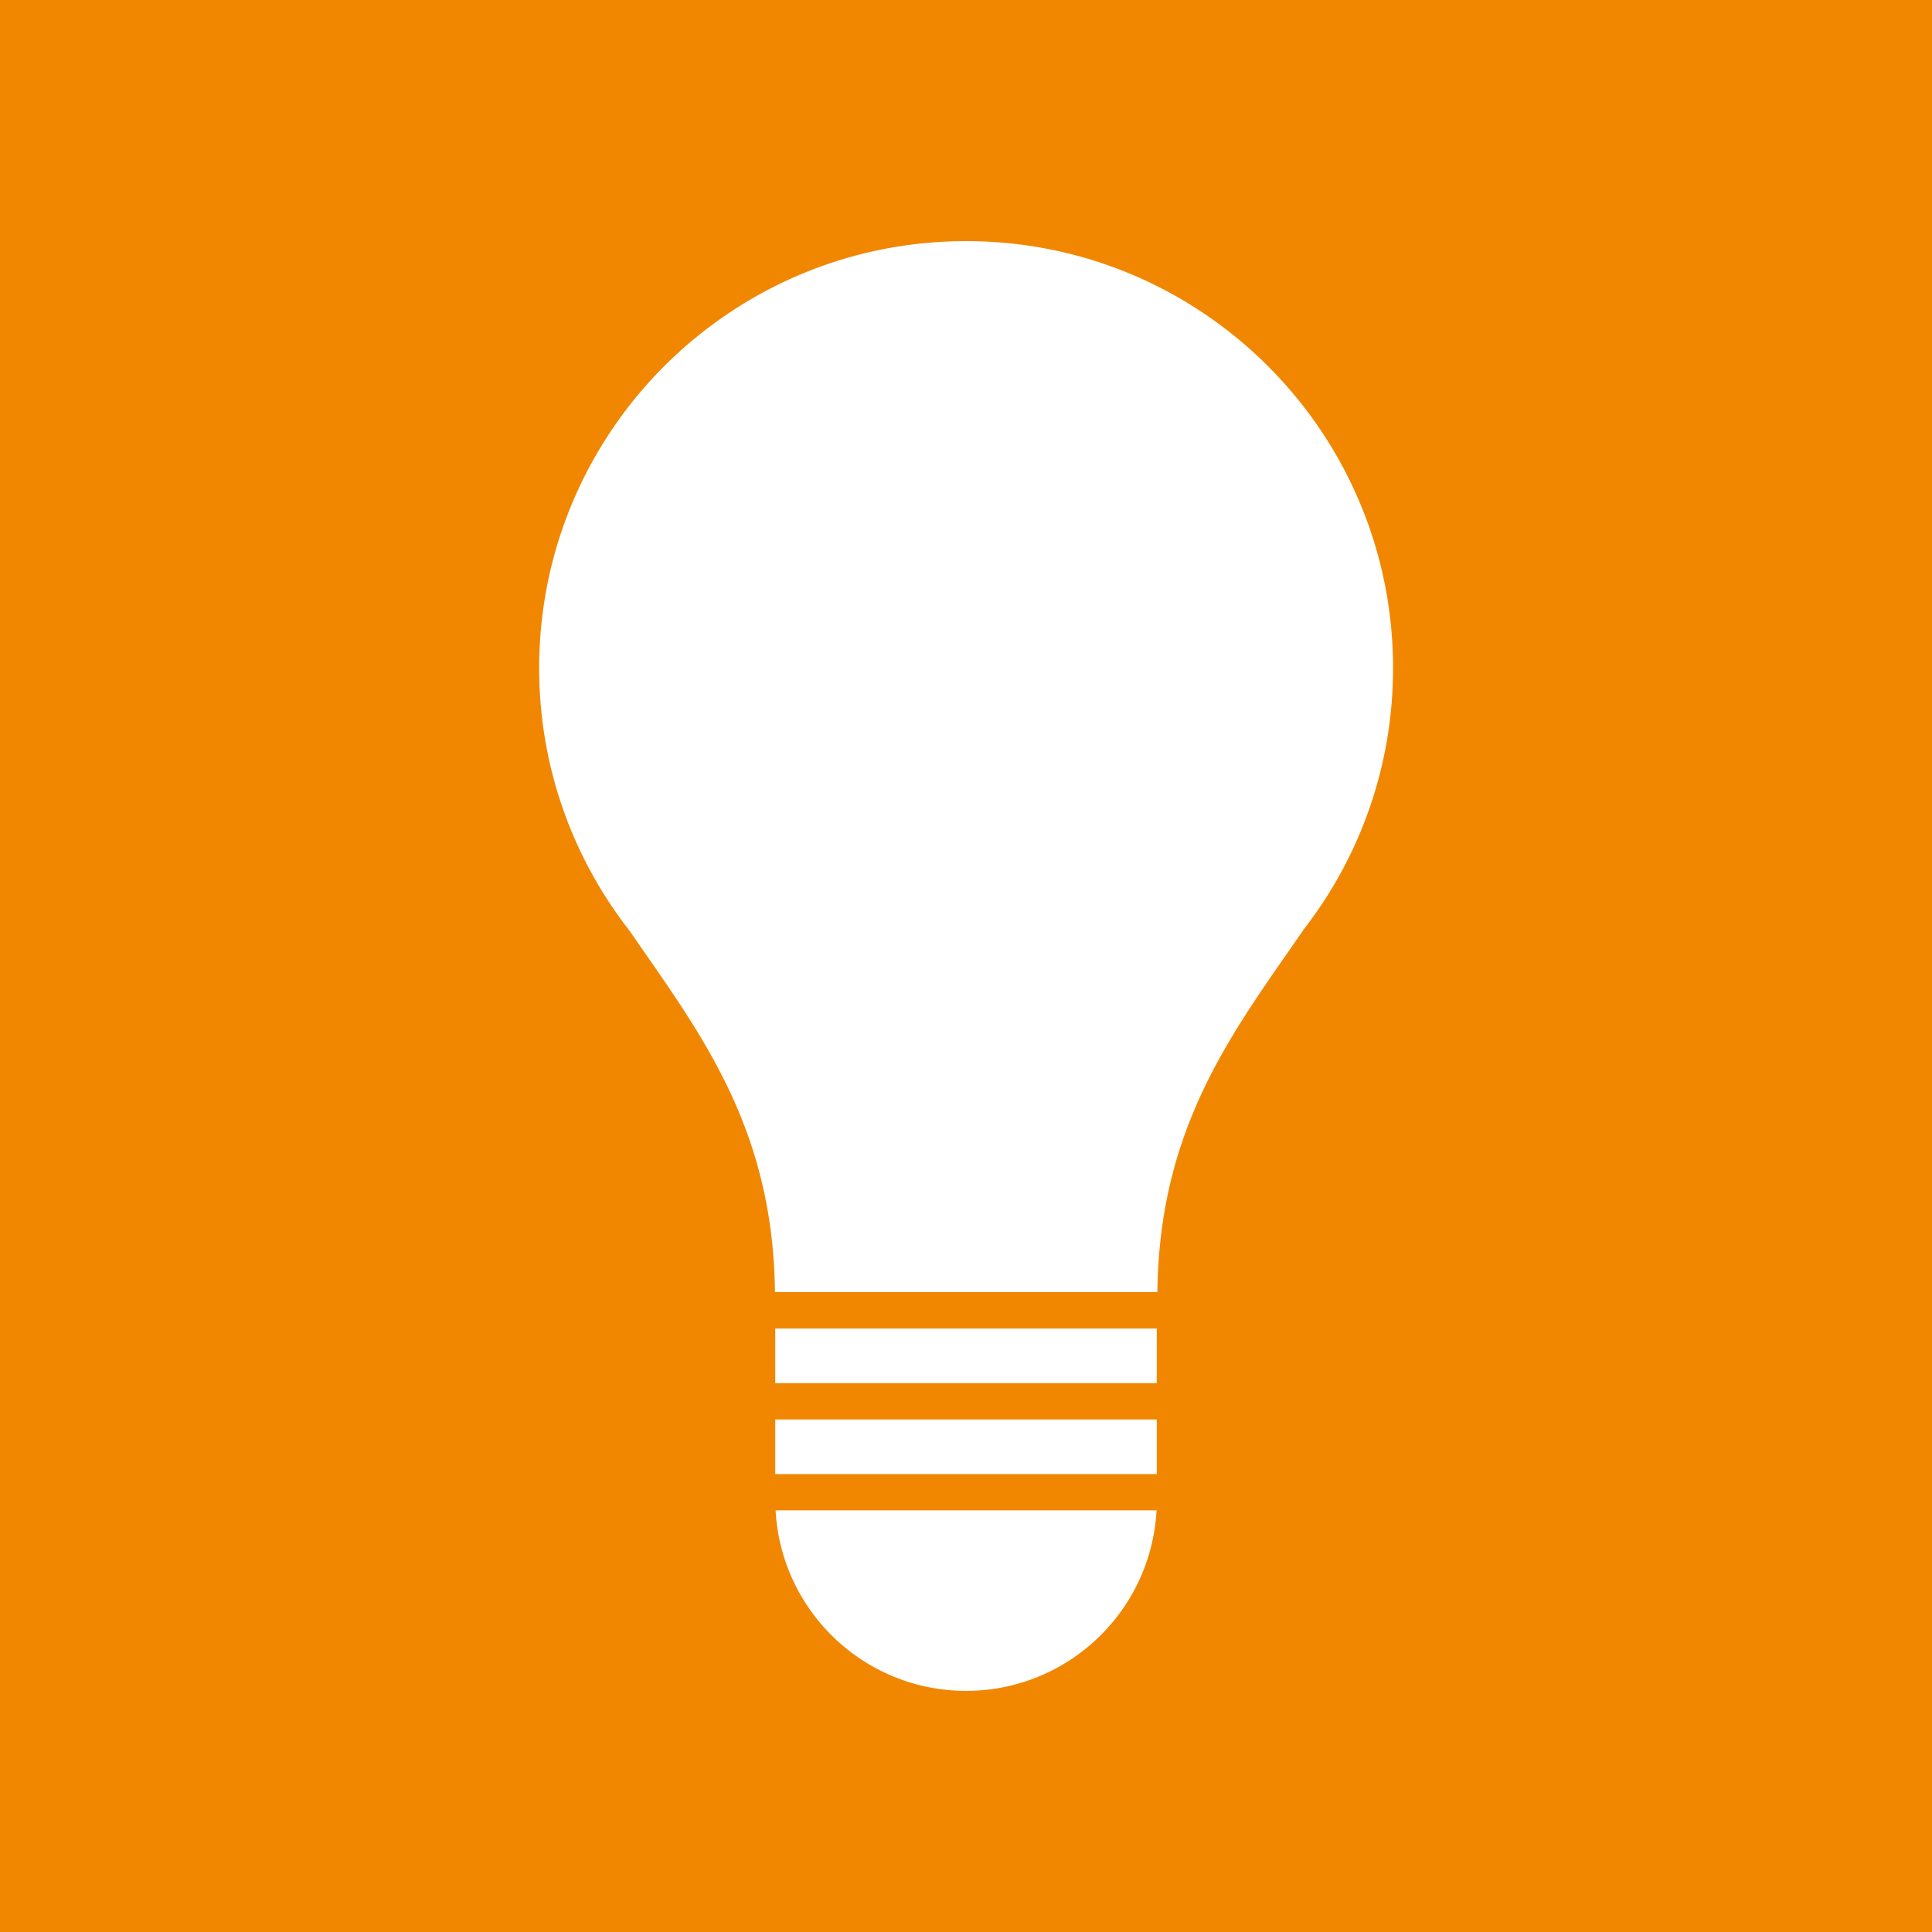 <svg width="271.29px" height="271.29px" xmlns="http://www.w3.org/2000/svg" viewBox="0 0 271.29 271.29"><defs><style>.stdn-s235-__cls-1{fill:#fff}</style></defs><path id="stdn-s235-__bakgrund" d="M0 0h271.29v271.29H0z" style="fill:#f18700"/><g id="stdn-s235-__ikon"><path d="M135.65 237.43c14.31 0 26-11.22 26.75-25.35h-53.49c.75 14.12 12.44 25.35 26.75 25.35ZM182.97 130.63a59.7 59.7 0 0 0 12.64-36.82c0-33.11-26.84-59.95-59.95-59.95S75.71 60.7 75.71 93.81c0 13.88 4.72 26.66 12.64 36.82 9.81 14.23 20.21 27.46 20.47 50.81h53.7c.26-23.35 10.65-36.58 20.47-50.81ZM108.86 199.32h53.57v7.67h-53.57zM108.86 186.55h53.57v7.67h-53.57z" class="stdn-s235-__cls-1"/></g></svg>